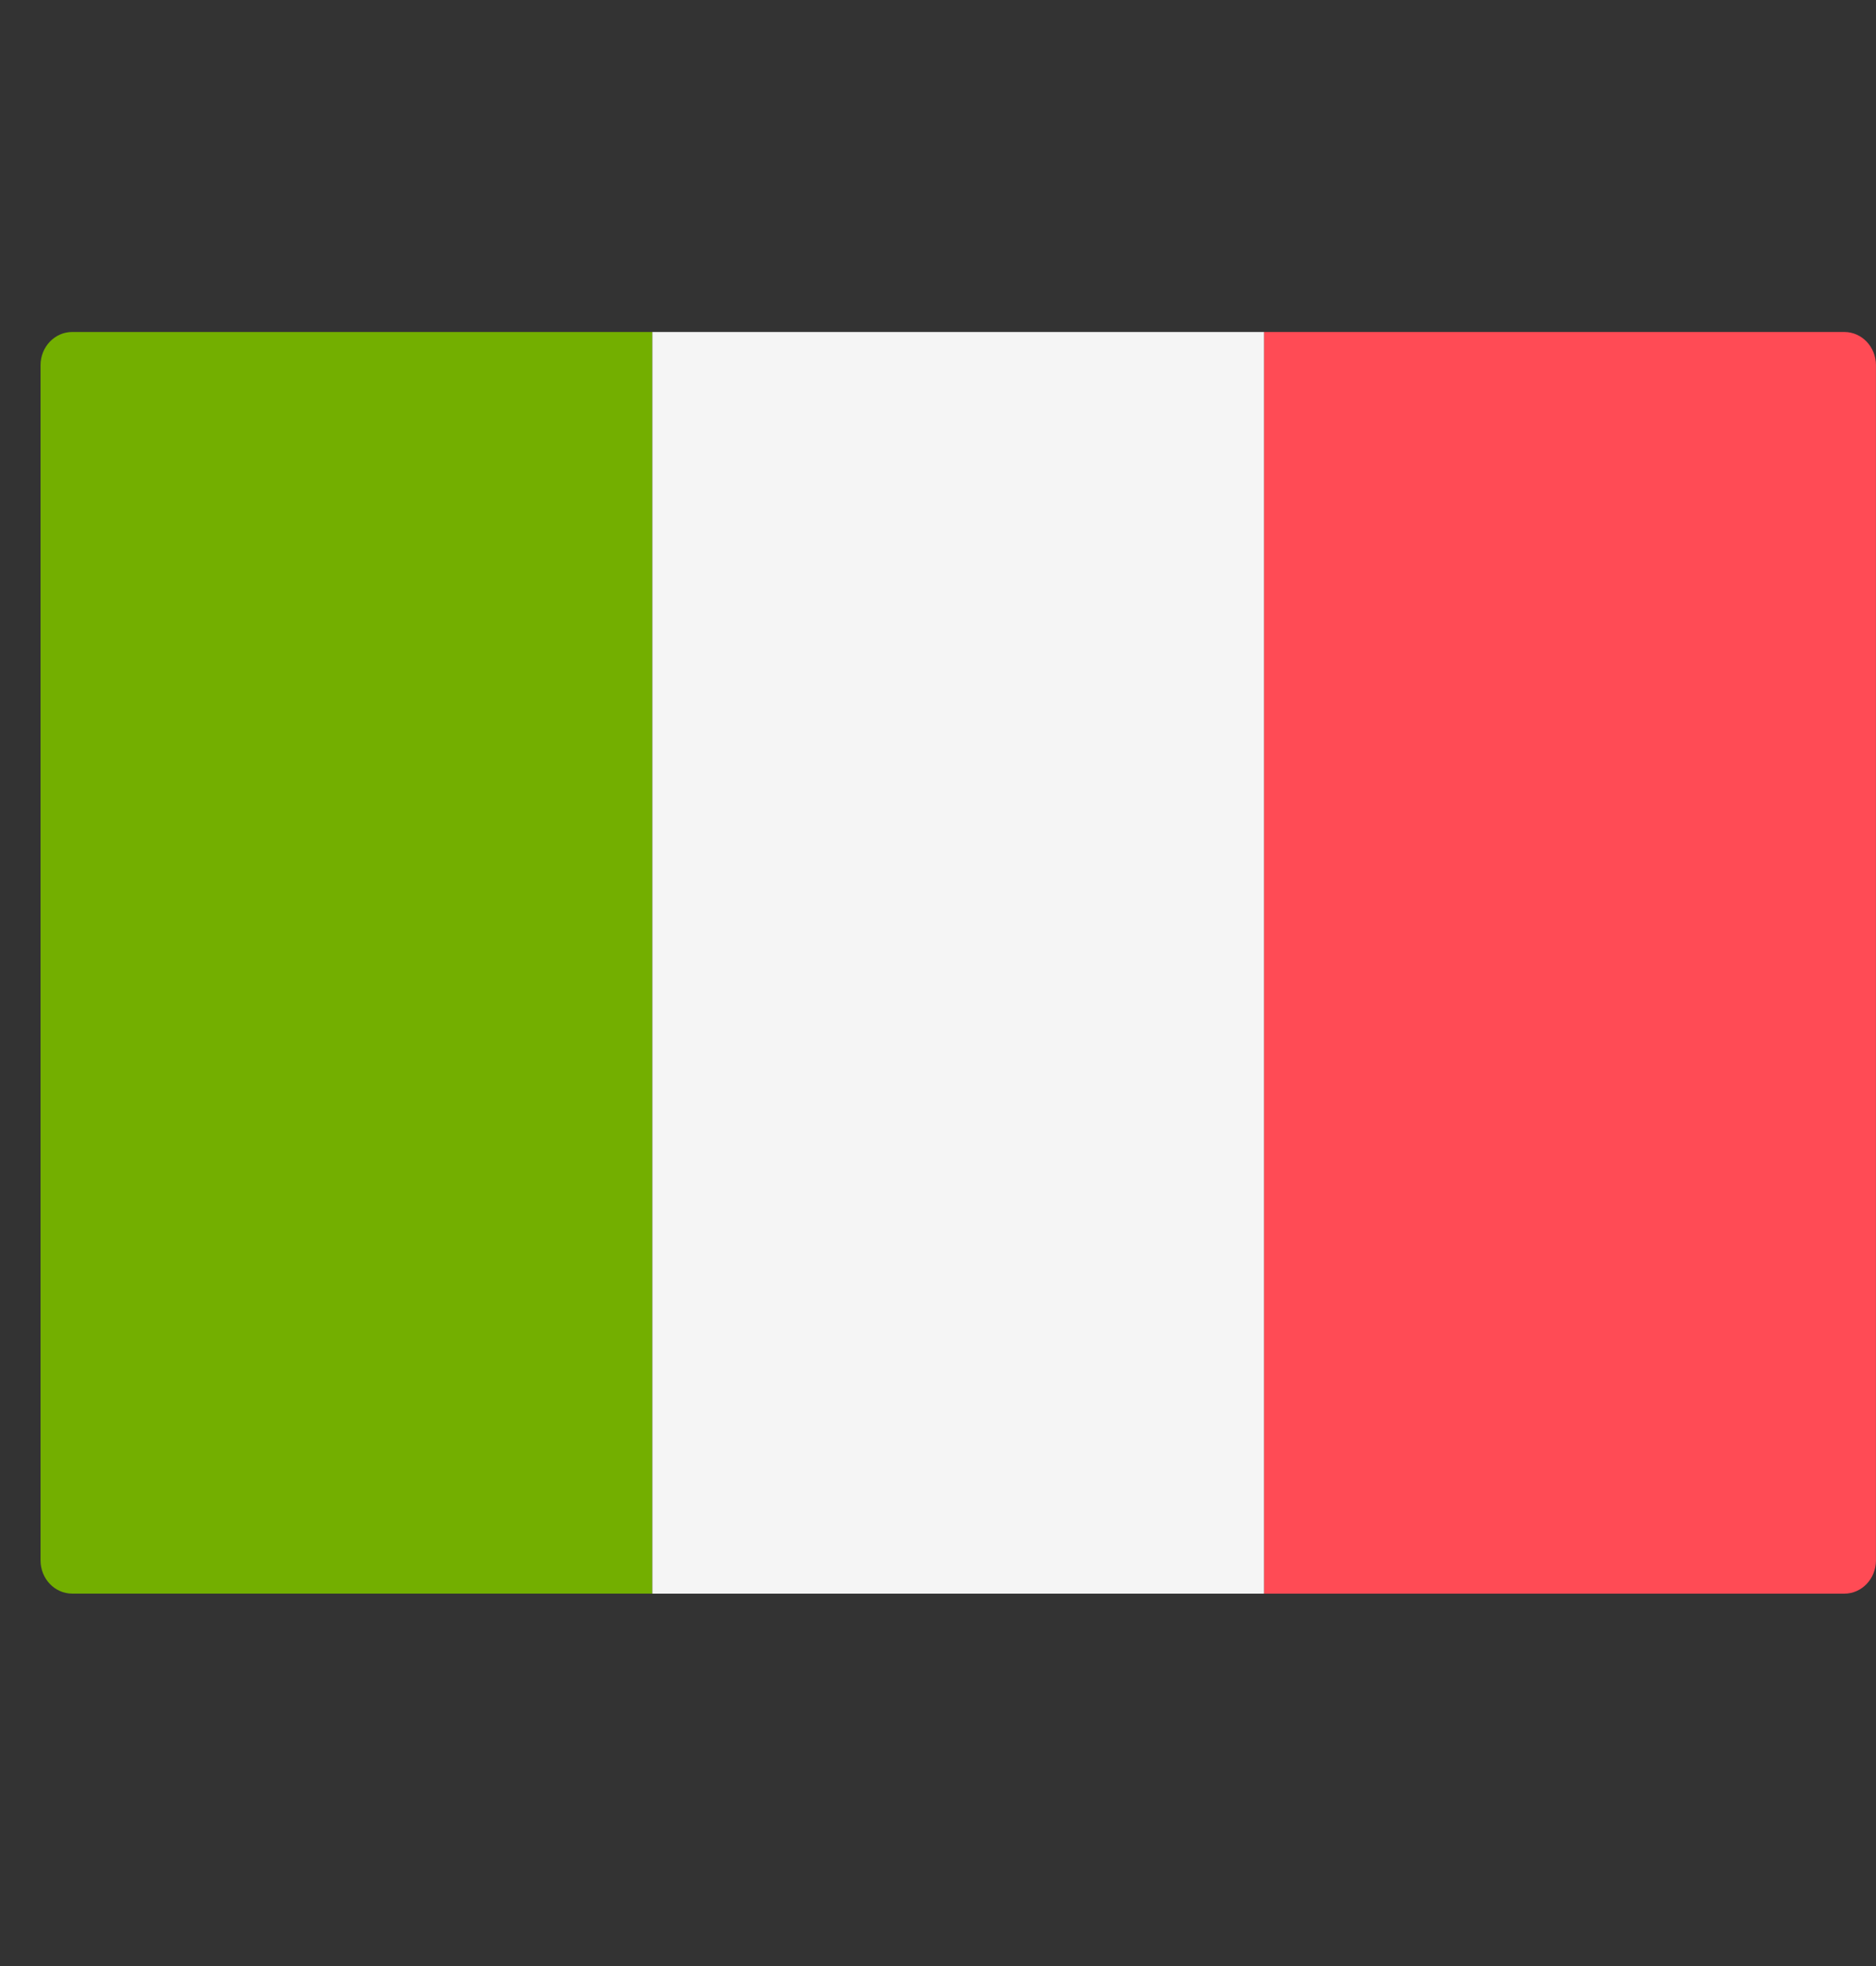 <svg width="42" height="44" viewBox="0 0 42 44" fill="none" xmlns="http://www.w3.org/2000/svg">
<rect x="0" y="0" width="42" height="44" fill="#333333" stroke="none"/>
<g clip-path="url(#clip0_673_4678)">
<path d="M14.605 35.665H1.617C1.225 35.665 0.908 35.333 0.908 34.922V8.173C0.908 7.763 1.225 7.43 1.617 7.43H14.605V35.665Z" fill="#73AF00"/>
<path d="M28.303 7.43H14.605V35.666H28.303V7.43Z" fill="#F5F5F5"/>
<path d="M41.291 35.666H28.302V7.43H41.291C41.682 7.43 41.999 7.763 41.999 8.173V34.922C41.999 35.333 41.682 35.666 41.291 35.666Z" fill="#FF4B55"/>
</g>
<defs>
<clipPath id="clip0_673_4678">
<rect width="41.091" height="43.096" fill="white" transform="translate(0.909)"/>
</clipPath>
</defs>
</svg>

